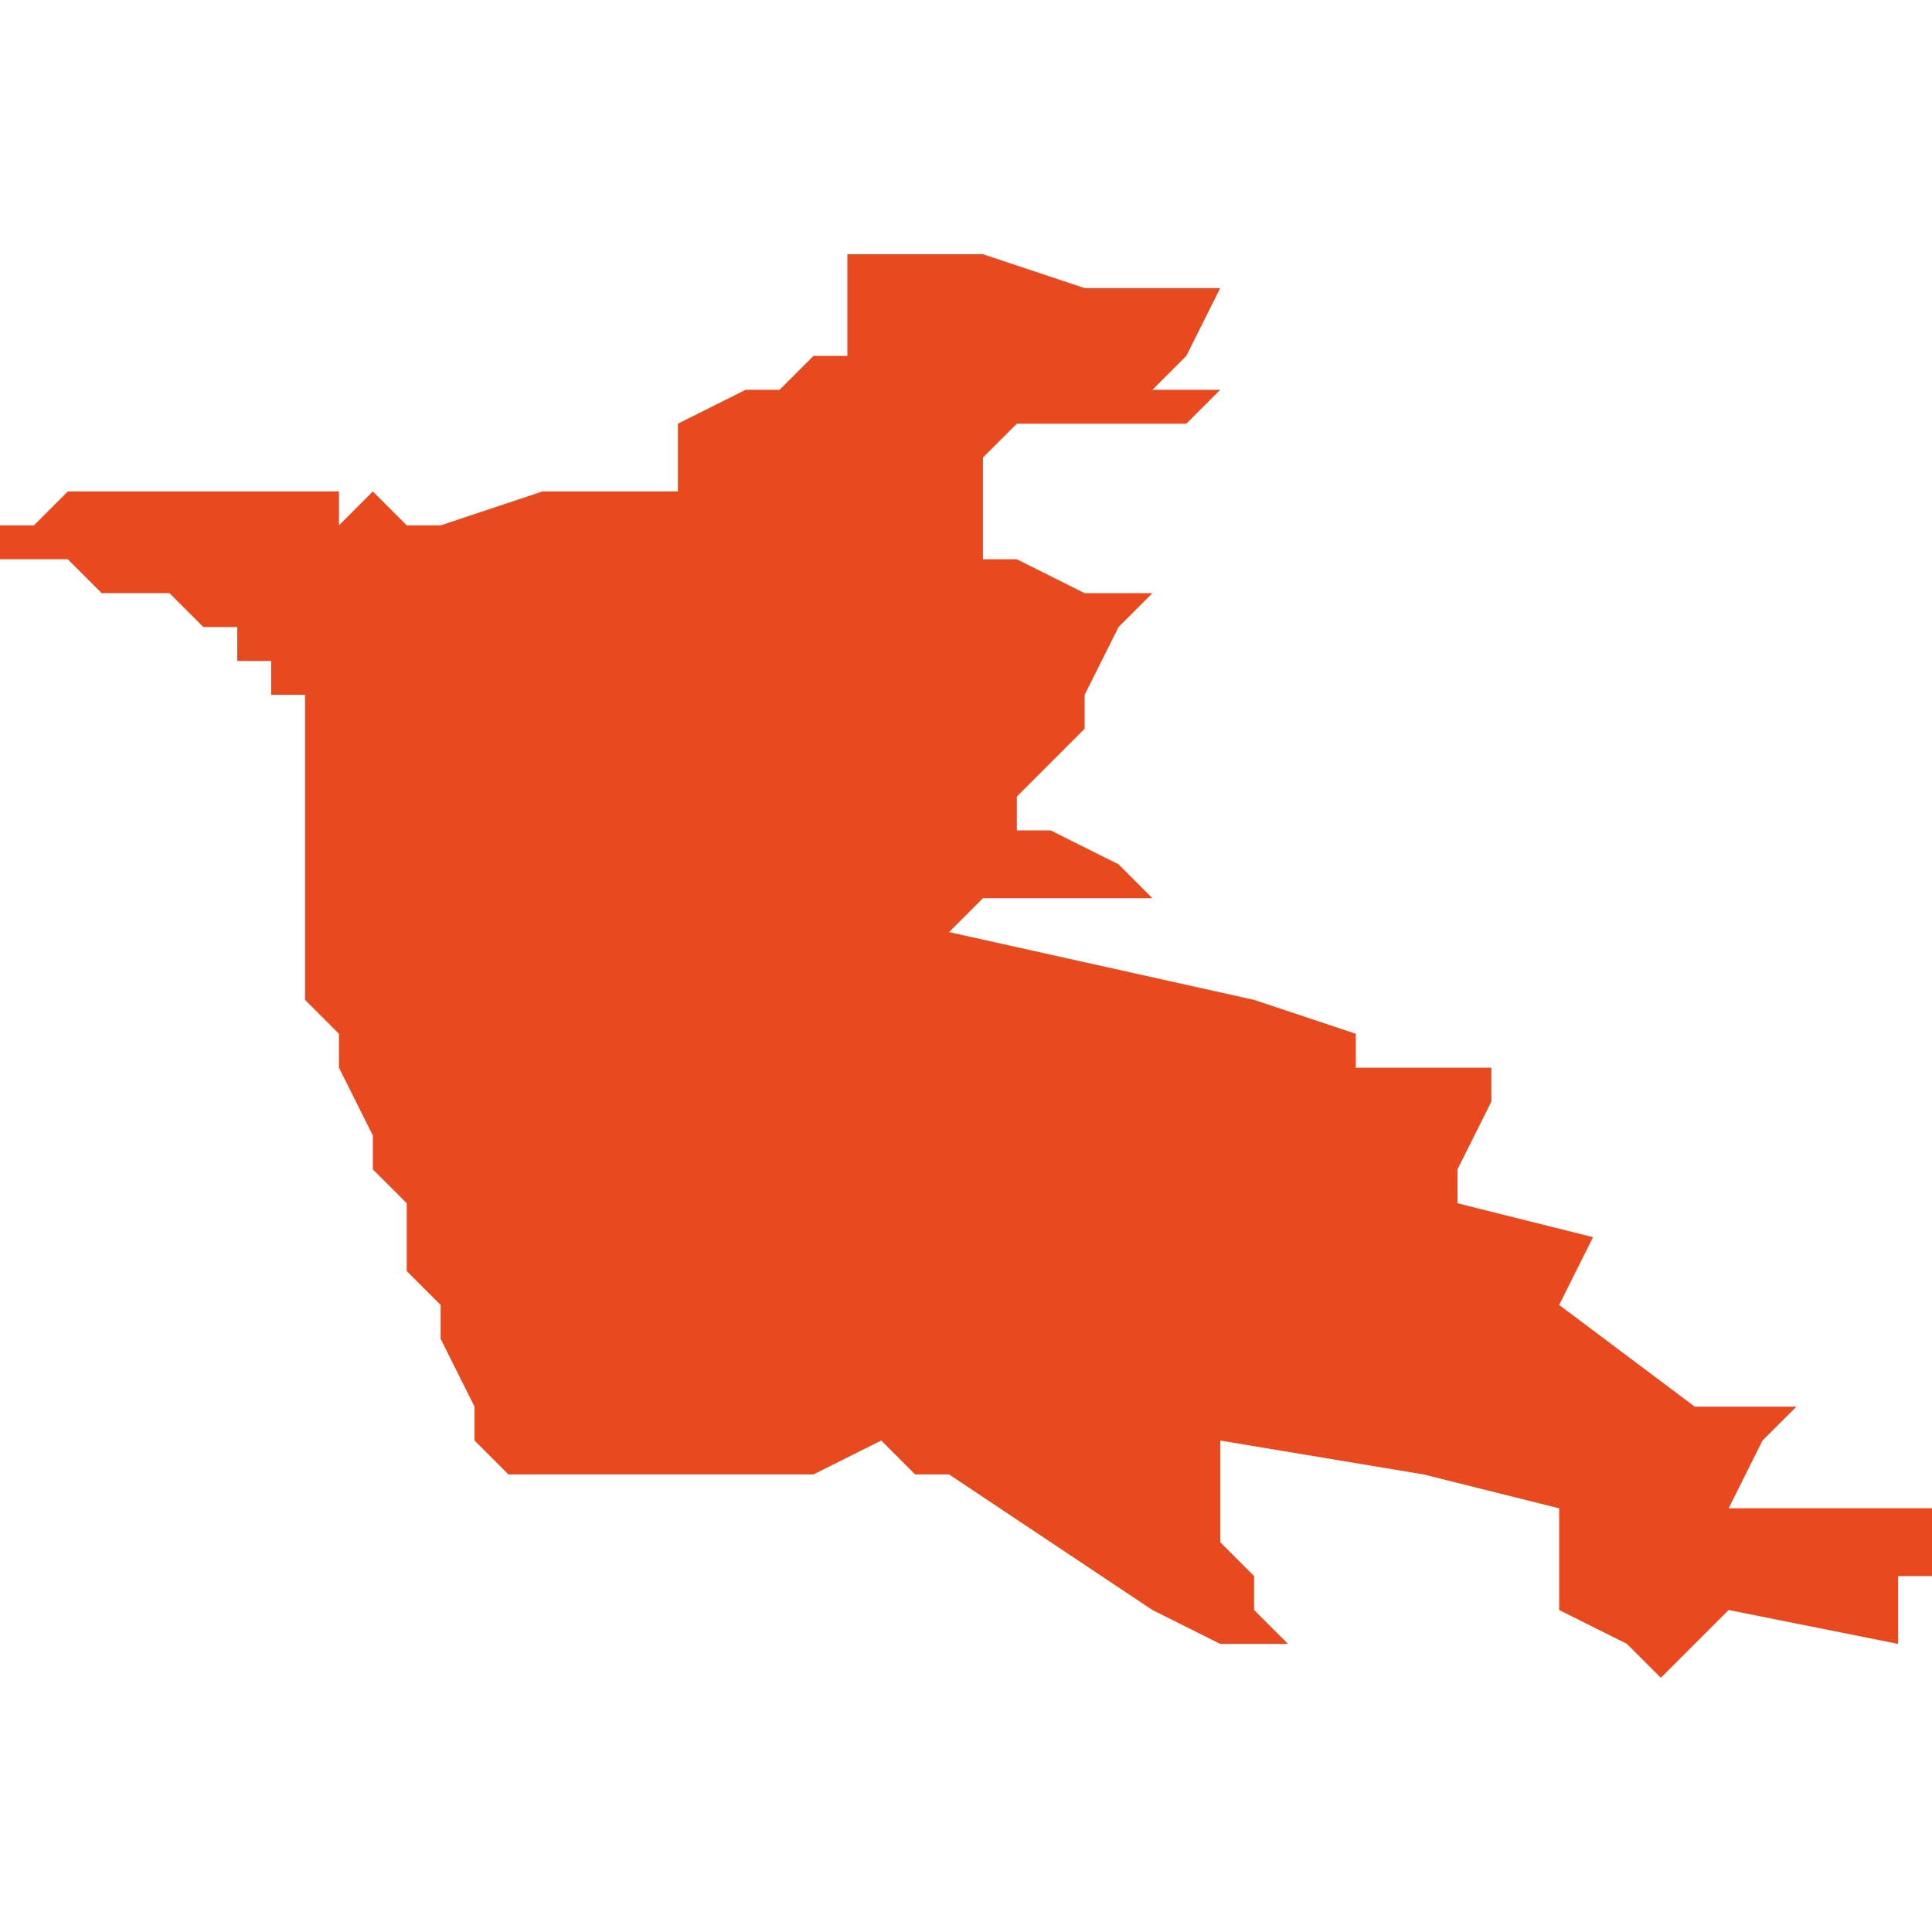 <svg xmlns="http://www.w3.org/2000/svg" xmlns:xlink="http://www.w3.org/1999/xlink" height="300" width="300" viewBox="5.947 -51.722 0.057 0.042"><path d="M 5.962 -51.686 L 5.965 -51.686 5.97 -51.686 5.971 -51.686 5.973 -51.687 5.974 -51.686 5.975 -51.686 5.978 -51.684 5.981 -51.682 5.983 -51.681 5.985 -51.681 5.985 -51.681 5.984 -51.682 5.984 -51.683 5.983 -51.684 5.983 -51.684 5.983 -51.685 5.983 -51.686 5.983 -51.687 5.989 -51.686 5.989 -51.686 5.993 -51.685 5.993 -51.682 5.993 -51.682 5.995 -51.681 5.996 -51.68 5.997 -51.681 5.998 -51.682 6.003 -51.681 6.003 -51.681 6.003 -51.681 6.003 -51.681 6.003 -51.682 6.003 -51.682 6.003 -51.683 6.003 -51.683 6.004 -51.683 6.004 -51.684 6.004 -51.684 6.004 -51.685 6.001 -51.685 5.998 -51.685 5.999 -51.687 6 -51.688 5.997 -51.688 5.993 -51.691 5.994 -51.693 5.99 -51.694 5.99 -51.695 5.991 -51.697 5.991 -51.698 5.99 -51.698 5.989 -51.698 5.987 -51.698 5.987 -51.699 5.984 -51.7 5.975 -51.702 5.975 -51.702 5.976 -51.703 5.976 -51.703 5.979 -51.703 5.98 -51.703 5.981 -51.703 5.98 -51.704 5.98 -51.704 5.979 -51.704 5.98 -51.704 5.978 -51.705 5.979 -51.705 5.977 -51.705 5.977 -51.705 5.977 -51.706 5.979 -51.708 5.979 -51.709 5.98 -51.711 5.981 -51.712 5.98 -51.712 5.979 -51.712 5.977 -51.713 5.976 -51.713 5.976 -51.715 5.976 -51.715 5.976 -51.716 5.977 -51.717 5.982 -51.717 5.983 -51.718 5.981 -51.718 5.982 -51.719 5.983 -51.721 5.981 -51.721 5.982 -51.721 5.981 -51.721 5.979 -51.721 5.976 -51.722 5.972 -51.722 5.972 -51.719 5.971 -51.719 5.97 -51.718 5.969 -51.718 5.967 -51.717 5.967 -51.717 5.967 -51.716 5.967 -51.715 5.966 -51.715 5.965 -51.715 5.964 -51.715 5.963 -51.715 5.96 -51.714 5.96 -51.714 5.959 -51.714 5.958 -51.715 5.958 -51.715 5.957 -51.714 5.957 -51.715 5.956 -51.715 5.956 -51.715 5.955 -51.715 5.955 -51.715 5.954 -51.715 5.954 -51.715 5.954 -51.715 5.954 -51.715 5.953 -51.715 5.953 -51.715 5.952 -51.715 5.952 -51.715 5.951 -51.715 5.951 -51.715 5.949 -51.715 5.948 -51.714 5.948 -51.714 5.947 -51.714 5.947 -51.713 5.947 -51.713 5.947 -51.713 5.949 -51.713 5.949 -51.713 5.95 -51.712 5.951 -51.712 5.951 -51.712 5.951 -51.712 5.952 -51.712 5.952 -51.712 5.953 -51.711 5.953 -51.711 5.954 -51.711 5.954 -51.71 5.955 -51.71 5.955 -51.709 5.955 -51.709 5.956 -51.709 5.956 -51.709 5.956 -51.708 5.956 -51.708 5.956 -51.707 5.956 -51.707 5.956 -51.706 5.956 -51.705 5.956 -51.704 5.956 -51.704 5.956 -51.703 5.956 -51.702 5.956 -51.702 5.956 -51.701 5.956 -51.701 5.956 -51.701 5.956 -51.7 5.956 -51.7 5.956 -51.7 5.957 -51.699 5.957 -51.698 5.957 -51.698 5.957 -51.698 5.958 -51.696 5.958 -51.695 5.958 -51.695 5.958 -51.695 5.959 -51.694 5.959 -51.693 5.959 -51.693 5.959 -51.693 5.959 -51.693 5.959 -51.692 5.959 -51.692 5.959 -51.692 5.959 -51.692 5.959 -51.692 5.96 -51.691 5.96 -51.691 5.96 -51.69 5.961 -51.688 5.961 -51.687 5.962 -51.686 Z" fill="#e8491e" /></svg>